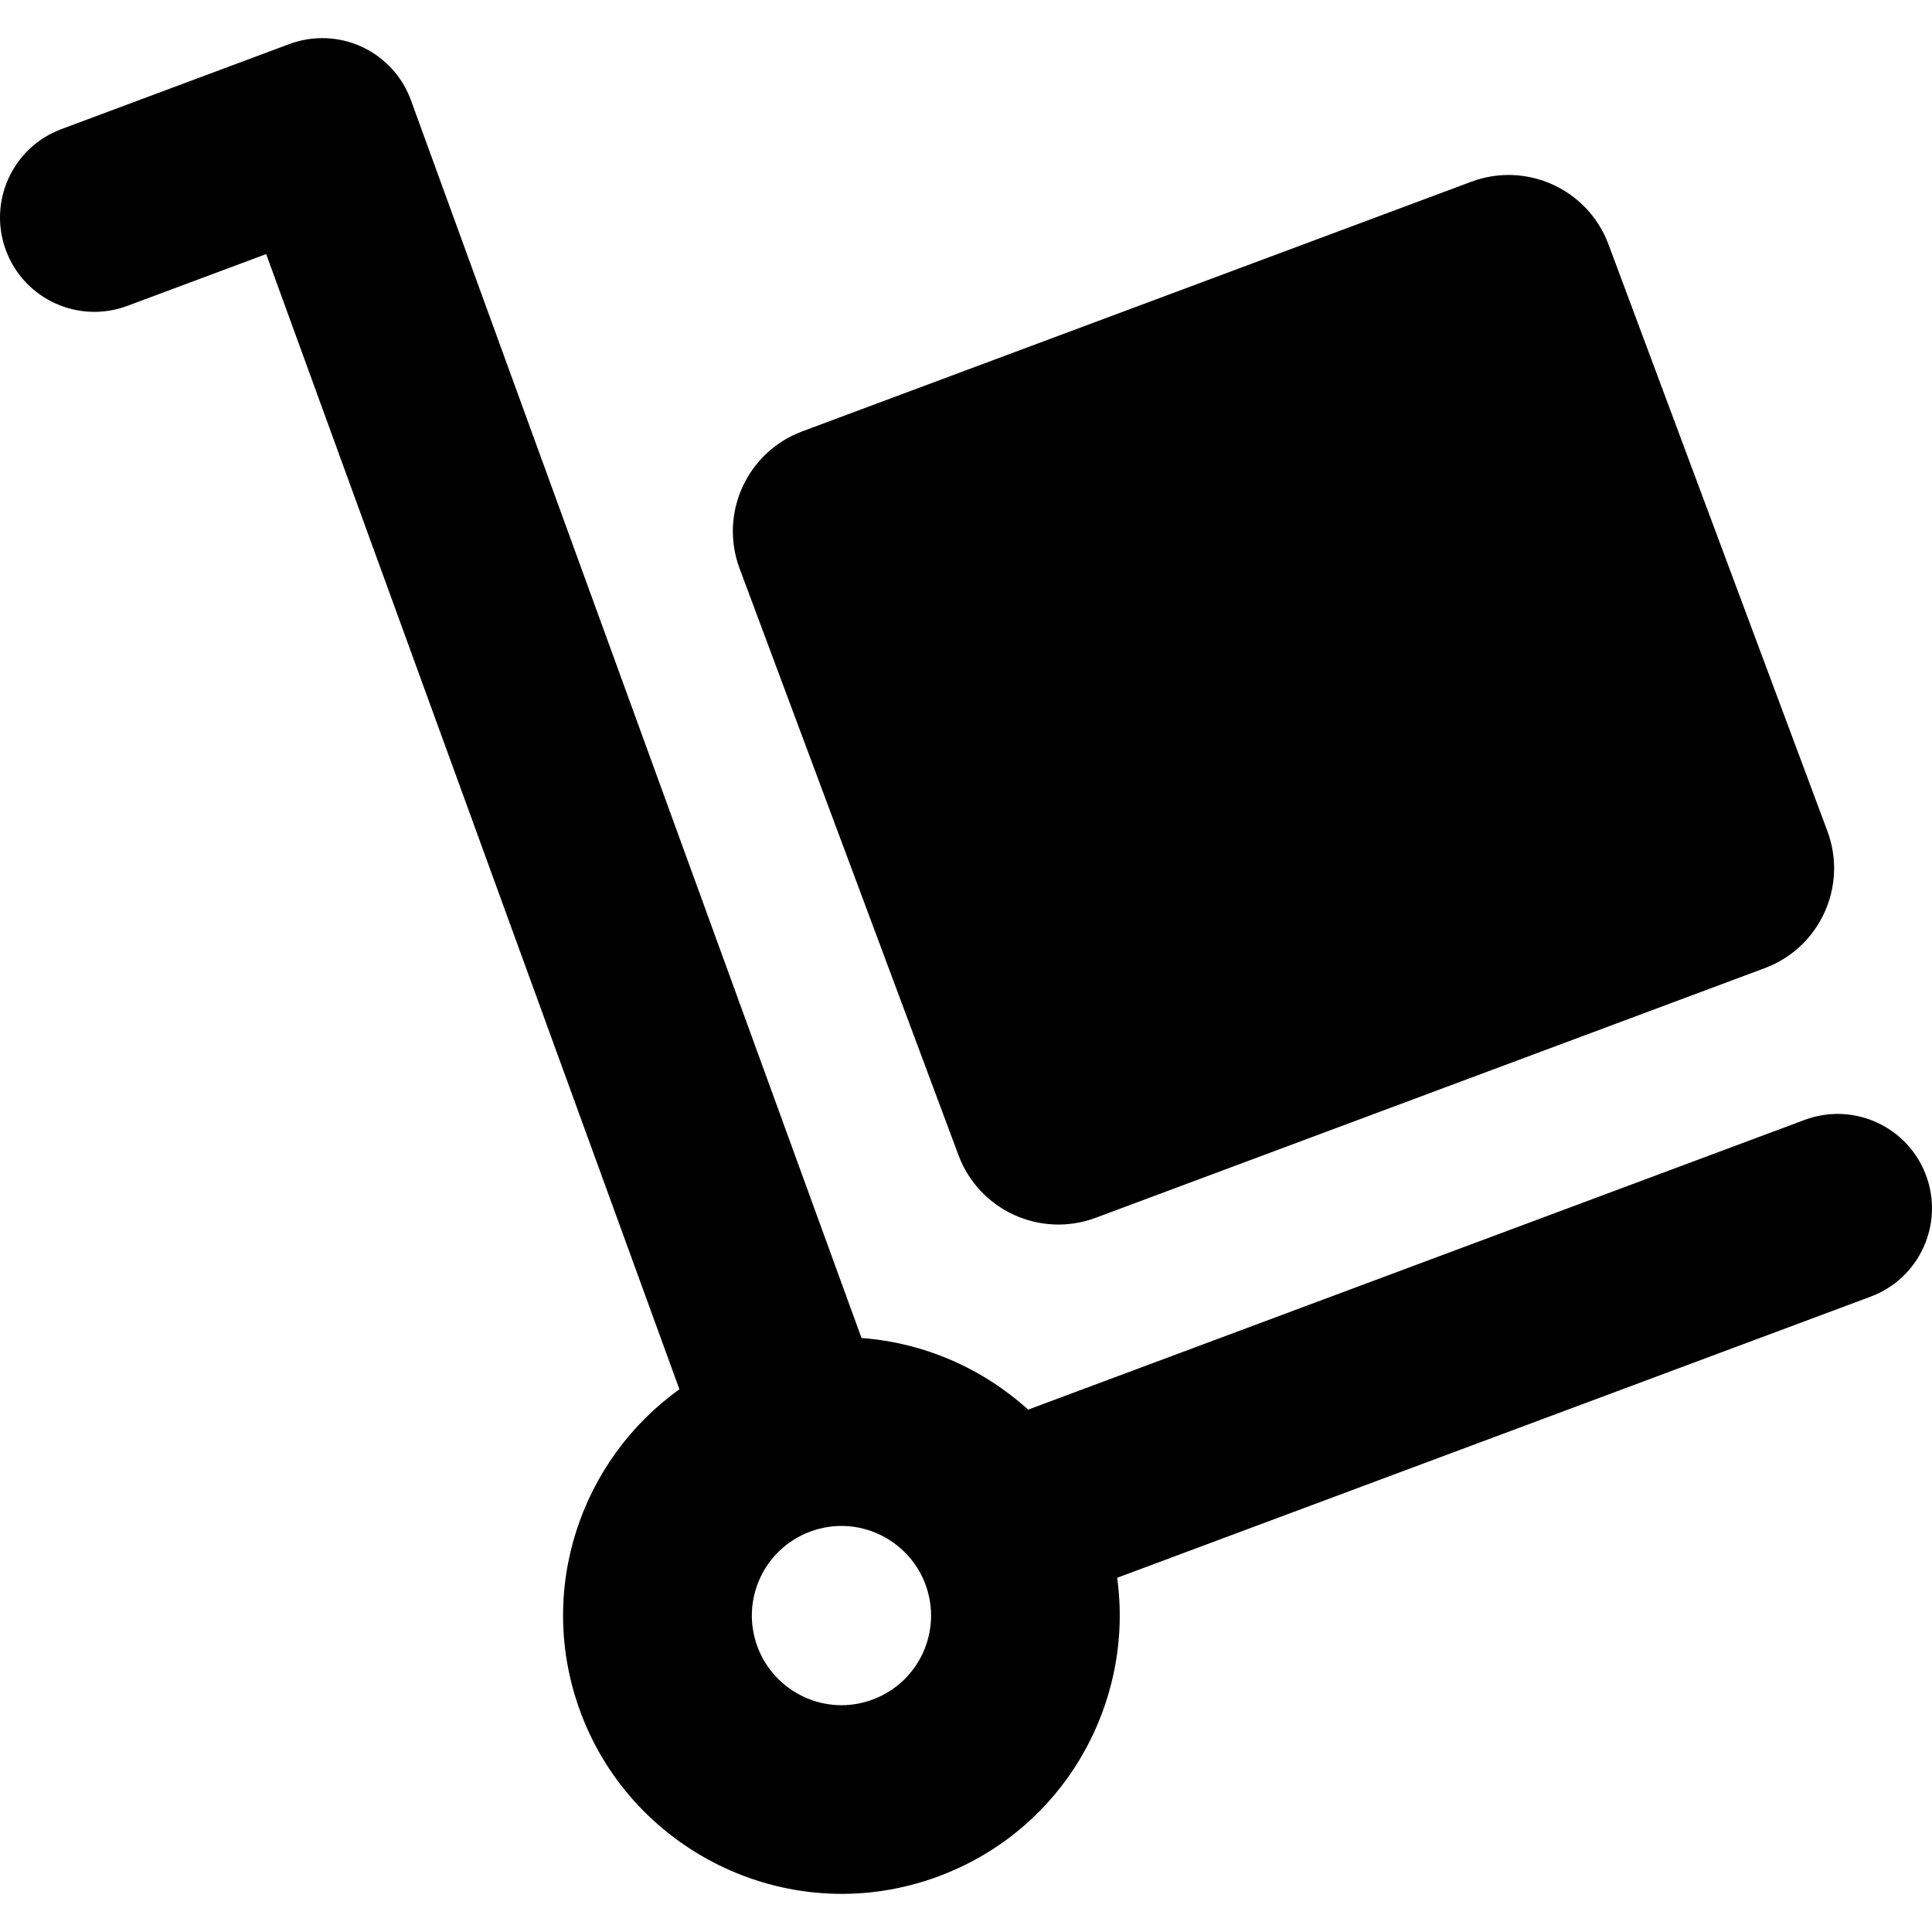 <?xml version="1.0" encoding="iso-8859-1"?>
<!-- Generator: Adobe Illustrator 19.0.0, SVG Export Plug-In . SVG Version: 6.00 Build 0)  -->
<svg version="1.1" id="Layer_1" xmlns="http://www.w3.org/2000/svg" xmlns:xlink="http://www.w3.org/1999/xlink" x="0px" y="0px"
	 viewBox="0 0 461.199 461.199" style="enable-background:new 0 0 461.199 461.199;" xml:space="preserve">
<g id="XMLID_439_">
	<g>
		<g>
			<path d="M459.772,280.562c-4.348-11.653-17.321-17.573-28.969-13.226L245.439,336.5c-10.843-9.803-24.807-15.994-39.78-17.091
				L98.095,23.916c-2.053-5.641-6.274-10.229-11.726-12.744c-5.451-2.515-11.681-2.749-17.306-0.651L14.652,30.823
				C3.001,35.171-2.921,48.141,1.427,59.793c4.348,11.652,17.317,17.573,28.97,13.226L63.54,60.652l98.649,271
				c-23.427,16.722-34.454,48.013-23.551,77.231c12.598,33.765,50.653,51.994,85.452,39.012
				c30.316-11.312,46.686-41.799,42.591-71.252l179.866-67.112C458.199,305.184,464.12,292.213,459.772,280.562z M208.346,405.7
				c-11.34,4.231-23.5-1.803-27.514-12.561c-4.133-11.073,1.485-23.381,12.561-27.513c11.355-4.236,23.505,1.818,27.513,12.561
				C225.039,389.261,219.421,401.568,208.346,405.7z"/>
			<path d="M228.808,275.761c4.914,13.169,19.573,19.862,32.742,14.948l159.721-59.596c13.169-4.914,19.862-19.573,14.948-32.742
				L383.967,58.33c-4.914-13.169-19.573-19.862-32.742-14.948l-159.721,59.596c-13.169,4.914-19.862,19.573-14.948,32.742
				L228.808,275.761z"/>
		</g>
	</g>
</g>
<g>
</g>
<g>
</g>
<g>
</g>
<g>
</g>
<g>
</g>
<g>
</g>
<g>
</g>
<g>
</g>
<g>
</g>
<g>
</g>
<g>
</g>
<g>
</g>
<g>
</g>
<g>
</g>
<g>
</g>
</svg>
